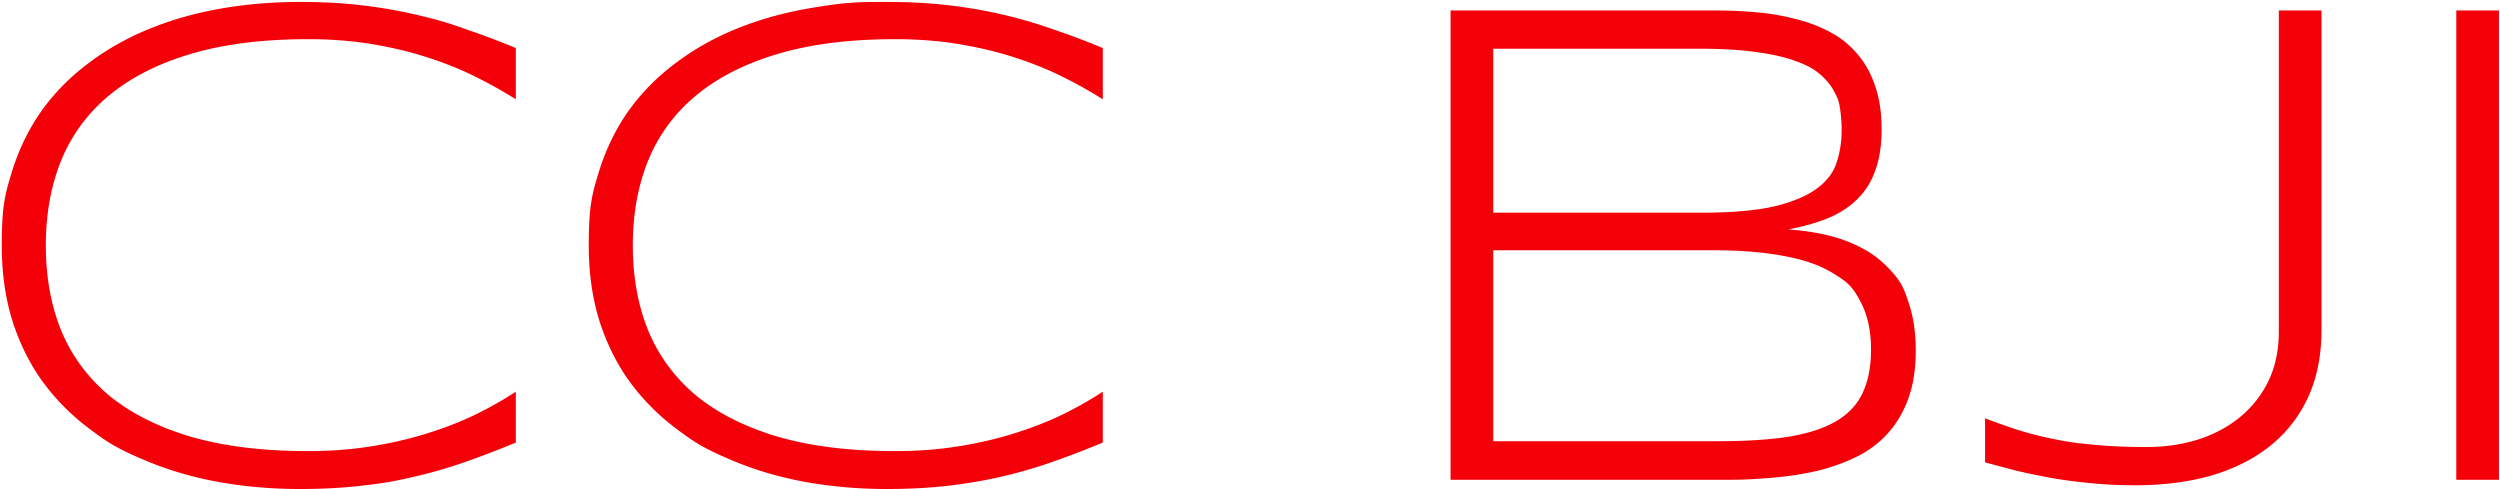 <svg xmlns="http://www.w3.org/2000/svg" width="1237" height="242" fill="none"><path fill="#f40009" d="M1215.37 237.399V5.188h21.12v232.211zm-66.69-74.362c0 12.845-2.25 24.112-6.76 33.801-4.5 9.577-10.81 17.577-18.92 23.999q-12.18 9.633-29.07 14.534-16.905 4.732-37.35 4.732c-8.45 0-16.23-.394-23.33-1.183-7.09-.676-13.69-1.577-19.77-2.704-5.97-1.126-11.55-2.309-16.731-3.549q-7.605-2.028-14.534-3.887v-21.801a371 371 0 0 0 14.703 5.239q7.608 2.535 17.072 4.563c9.464 2.028 13.35 2.422 21.12 3.211 7.89.789 16.9 1.183 27.04 1.183 9.13 0 17.64-1.239 25.52-3.718q12-3.888 20.79-11.154c5.97-4.958 10.65-10.929 14.03-17.915q5.07-10.647 5.07-24.337V5.188h21.12zm-200.76 10.31q0 13.52-3.549 23.491t-9.971 17.239q-6.253 7.098-15.211 11.661-8.787 4.393-19.435 7.098-10.647 2.535-22.816 3.549c-12.169 1.014-16.506 1.014-25.181 1.014H717.736V5.188h130.979q9.971 0 19.942.845t19.098 3.21q9.294 2.198 17.069 6.254 7.943 4.056 13.689 10.647 5.916 6.591 9.127 15.886 3.38 9.295 3.38 21.971 0 11.323-2.873 19.605-2.705 8.28-8.451 14.196-5.577 5.915-14.365 9.802-8.788 3.718-20.619 5.915 16.901 1.183 28.9 5.746 12 4.564 19.605 12.169c7.605 7.605 8.788 11.154 11.154 18.252q3.549 10.478 3.549 23.661M911.246 64.339q0-4.901-.676-9.802c-.676-4.901-1.465-6.366-3.042-9.295q-2.366-4.565-6.929-8.45-4.395-3.889-12.168-6.592-7.774-2.873-19.267-4.394-11.323-1.69-27.379-1.69H738.862v81.122h102.923q22.816 0 36.505-3.211 13.69-3.38 20.957-8.957 7.436-5.577 9.633-13.014 2.366-7.435 2.366-15.717m14.535 108.67q0-13.183-4.564-22.478c-4.564-9.295-7.717-11.267-14.027-15.21q-9.464-5.916-24.337-8.619-14.871-2.874-35.321-2.874h-108.67v94.474h111.543q21.125 0 35.491-2.366 14.534-2.535 23.322-7.943 8.958-5.578 12.675-14.197 3.888-8.619 3.888-20.787M545.67 218.978a461 461 0 0 1-24.168 9.295q-11.83 4.225-24.675 7.267-12.844 3.042-27.04 4.732t-30.928 1.69q-20.618 0-39.716-3.38-18.929-3.38-35.322-10.14c-16.393-6.76-20.844-10.084-29.745-16.731q-13.35-10.141-22.984-23.492-9.465-13.351-14.704-30.083-5.07-16.731-5.07-36.674c0-19.943 1.69-25.52 5.07-36.673q5.24-16.732 14.704-30.083 9.634-13.351 22.984-23.323 13.351-10.14 29.745-16.9t35.322-10.14c18.929-3.38 25.858-3.38 39.716-3.38q16.731 0 30.928 1.69t27.04 4.732 24.675 7.267q12 4.056 24.168 9.126v25.35q-9.633-6.083-20.619-11.492-10.985-5.408-23.829-9.464-12.677-4.056-27.21-6.422t-31.097-2.366q-33.462 0-57.968 7.267T344.386 47.27Q328.5 60.452 320.725 79.38q-7.605 18.76-7.605 42.082 0 23.323 7.605 42.082 7.775 18.76 23.661 32.111 16.055 13.182 40.561 20.45 24.506 7.098 57.968 7.098 16.563 0 31.266-2.366 14.873-2.367 27.717-6.422 13.012-4.056 23.829-9.296 10.986-5.407 19.943-11.323zm-290.444 0a461 461 0 0 1-24.167 9.295q-11.83 4.225-24.675 7.267c-12.845 3.042-17.576 3.606-27.041 4.732q-14.196 1.69-30.927 1.69-20.62 0-39.716-3.38-18.93-3.38-35.322-10.14c-16.392-6.76-20.844-10.084-29.745-16.731q-13.35-10.141-22.985-23.492-9.463-13.351-14.703-30.083-5.07-16.731-5.07-36.674c0-19.943 1.69-25.52 5.07-36.673q5.24-16.732 14.703-30.083 9.634-13.351 22.985-23.323 13.351-10.14 29.745-16.9T108.7 4.343t39.716-3.38q16.731 0 30.927 1.69 14.197 1.69 27.041 4.732c12.844 3.042 16.788 4.45 24.675 7.267a376 376 0 0 1 24.167 9.126v25.35q-9.633-6.083-20.618-11.492-10.986-5.408-23.83-9.464-12.675-4.056-27.209-6.422-14.535-2.366-31.097-2.366-33.464 0-57.969 7.267T53.943 47.27Q38.055 60.452 30.281 79.38q-7.605 18.76-7.605 42.082 0 23.323 7.605 42.082 7.775 18.76 23.66 32.111 16.056 13.182 40.561 20.45 24.505 7.098 57.969 7.098 16.561 0 31.266-2.366 14.871-2.367 27.716-6.422 13.014-4.056 23.83-9.296 10.985-5.407 19.942-11.323z"/></svg>